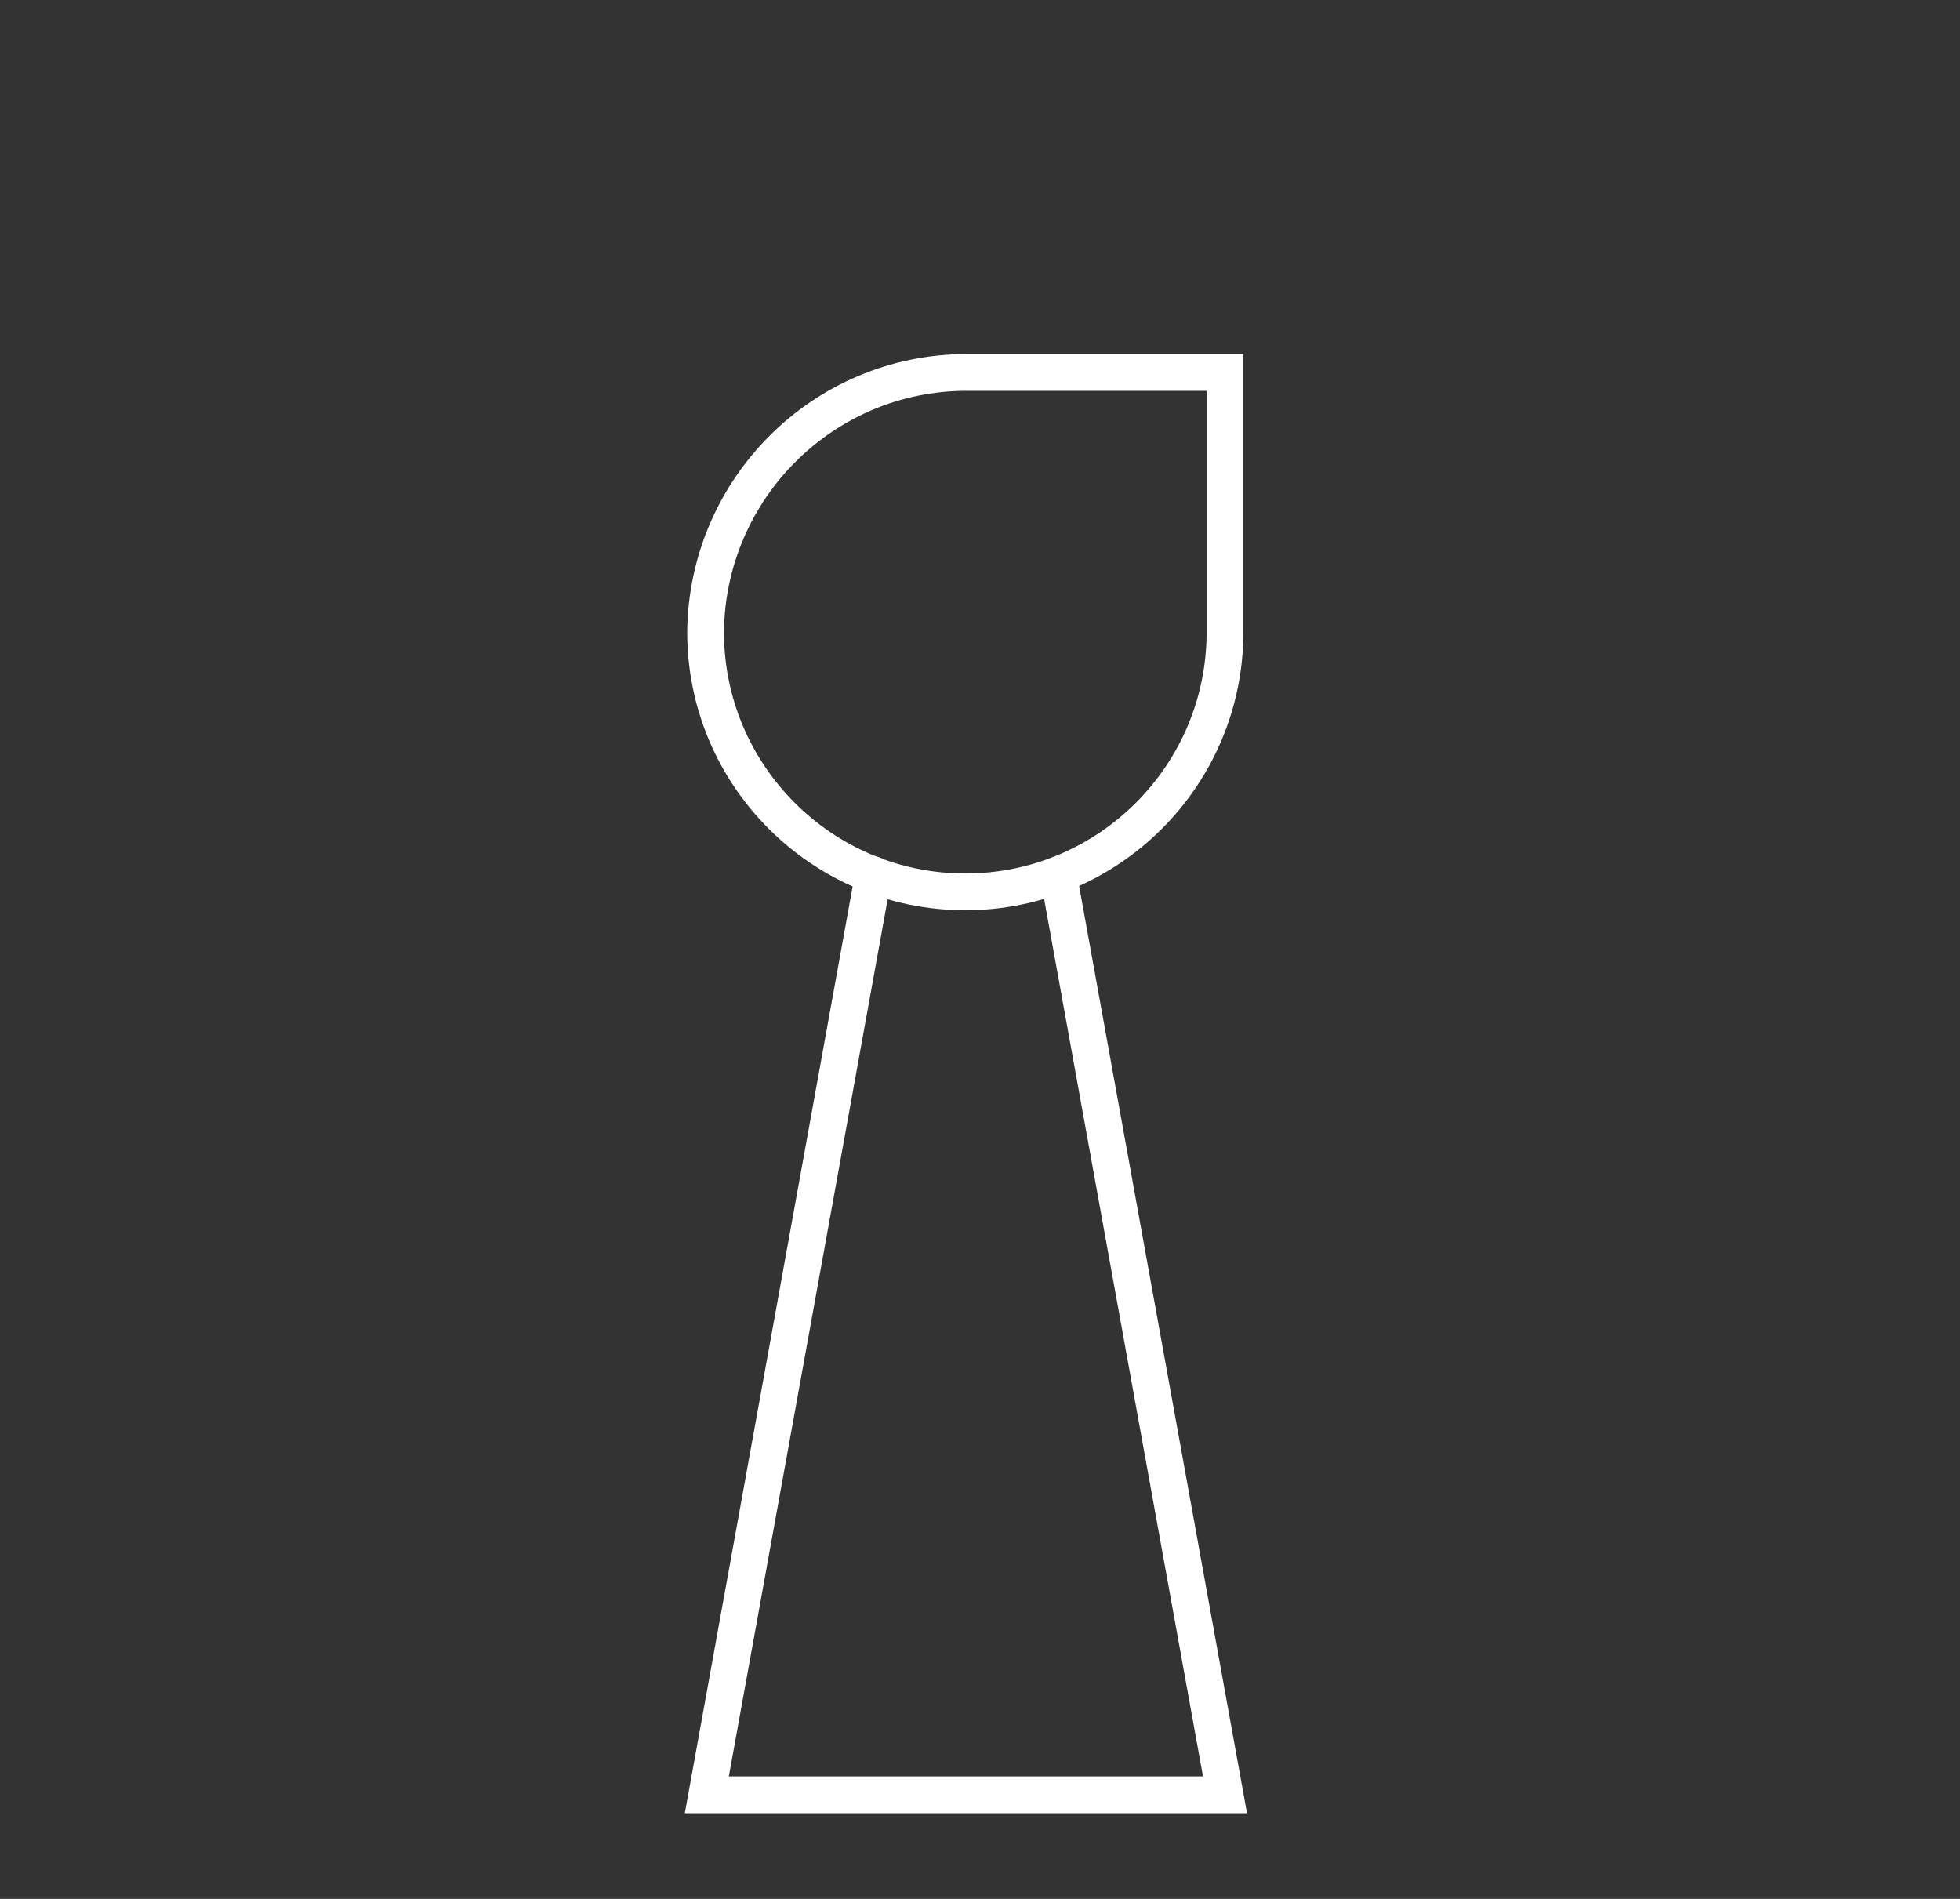 <svg id="e8s9ugP7rcn1" xmlns="http://www.w3.org/2000/svg" xmlns:xlink="http://www.w3.org/1999/xlink" viewBox="0 0 160 155" shape-rendering="geometricPrecision" text-rendering="geometricPrecision" project-id="e2b9bf360c5f46e69c4279d336c81300" export-id="6cb4e8d8eed0450387c2441bc886f9a1" cached="false" width="160" height="155">
<rect x="0" y="0" width="160" height="155" fill="#333333" stroke="none"/>
<style><![CDATA[
#e8s9ugP7rcn16_to {animation: e8s9ugP7rcn16_to__to 3800ms linear infinite normal forwards}@keyframes e8s9ugP7rcn16_to__to { 0% {offset-distance: 0%} 26.316% {offset-distance: 100%} 100% {offset-distance: 100%}} #e8s9ugP7rcn16_ts {animation: e8s9ugP7rcn16_ts__ts 3800ms linear infinite normal forwards}@keyframes e8s9ugP7rcn16_ts__ts { 0% {transform: scale(1,1)} 23.684% {transform: scale(1,1)} 26.316% {transform: scale(0,0)} 100% {transform: scale(0,0)}} #e8s9ugP7rcn17_to {animation: e8s9ugP7rcn17_to__to 3800ms linear infinite normal forwards}@keyframes e8s9ugP7rcn17_to__to { 0% {offset-distance: 0%} 47.368% {offset-distance: 100%} 100% {offset-distance: 100%}} #e8s9ugP7rcn17_ts {animation: e8s9ugP7rcn17_ts__ts 3800ms linear infinite normal forwards}@keyframes e8s9ugP7rcn17_ts__ts { 0% {transform: scale(1,1)} 44.737% {transform: scale(1,1)} 47.368% {transform: scale(0,0)} 100% {transform: scale(0,0)}} #e8s9ugP7rcn18_to {animation: e8s9ugP7rcn18_to__to 3800ms linear infinite normal forwards}@keyframes e8s9ugP7rcn18_to__to { 0% {offset-distance: 0%} 34.211% {offset-distance: 100%} 100% {offset-distance: 100%}} #e8s9ugP7rcn18_ts {animation: e8s9ugP7rcn18_ts__ts 3800ms linear infinite normal forwards}@keyframes e8s9ugP7rcn18_ts__ts { 0% {transform: scale(1,1)} 31.579% {transform: scale(1,1)} 34.211% {transform: scale(0,0)} 100% {transform: scale(0,0)}} #e8s9ugP7rcn20_to {animation: e8s9ugP7rcn20_to__to 3800ms linear infinite normal forwards}@keyframes e8s9ugP7rcn20_to__to { 0% {offset-distance: 0%} 13.158% {offset-distance: 0%} 65.789% {offset-distance: 100%} 100% {offset-distance: 100%}} #e8s9ugP7rcn20_ts {animation: e8s9ugP7rcn20_ts__ts 3800ms linear infinite normal forwards}@keyframes e8s9ugP7rcn20_ts__ts { 0% {transform: scale(0,0)} 13.158% {transform: scale(0,0)} 15.789% {transform: scale(1,1)} 63.158% {transform: scale(1,1)} 65.789% {transform: scale(0,0)} 100% {transform: scale(0,0)}} #e8s9ugP7rcn21_to {animation: e8s9ugP7rcn21_to__to 3800ms linear infinite normal forwards}@keyframes e8s9ugP7rcn21_to__to { 0% {offset-distance: 0%} 34.211% {offset-distance: 0%} 86.842% {offset-distance: 100%} 100% {offset-distance: 100%}} #e8s9ugP7rcn21_ts {animation: e8s9ugP7rcn21_ts__ts 3800ms linear infinite normal forwards}@keyframes e8s9ugP7rcn21_ts__ts { 0% {transform: scale(0,0)} 34.211% {transform: scale(0,0)} 36.842% {transform: scale(1,1)} 84.211% {transform: scale(1,1)} 86.842% {transform: scale(0,0)} 100% {transform: scale(0,0)}} #e8s9ugP7rcn22_to {animation: e8s9ugP7rcn22_to__to 3800ms linear infinite normal forwards}@keyframes e8s9ugP7rcn22_to__to { 0% {offset-distance: 0%} 21.053% {offset-distance: 0%} 73.684% {offset-distance: 100%} 100% {offset-distance: 100%}} #e8s9ugP7rcn22_ts {animation: e8s9ugP7rcn22_ts__ts 3800ms linear infinite normal forwards}@keyframes e8s9ugP7rcn22_ts__ts { 0% {transform: scale(0,0)} 21.053% {transform: scale(0,0)} 23.684% {transform: scale(1,1)} 71.053% {transform: scale(1,1)} 73.684% {transform: scale(0,0)} 100% {transform: scale(0,0)}} #e8s9ugP7rcn24_to {animation: e8s9ugP7rcn24_to__to 3800ms linear infinite normal forwards}@keyframes e8s9ugP7rcn24_to__to { 0% {offset-distance: 0%} 68.421% {offset-distance: 0%} 94.737% {offset-distance: 100%} 100% {offset-distance: 100%}} #e8s9ugP7rcn24_ts {animation: e8s9ugP7rcn24_ts__ts 3800ms linear infinite normal forwards}@keyframes e8s9ugP7rcn24_ts__ts { 0% {transform: scale(0,0)} 68.421% {transform: scale(0,0)} 71.053% {transform: scale(1,1)} 94.737% {transform: scale(1,1)} 100% {transform: scale(1,1)}} #e8s9ugP7rcn25_to {animation: e8s9ugP7rcn25_to__to 3800ms linear infinite normal forwards}@keyframes e8s9ugP7rcn25_to__to { 0% {offset-distance: 0%} 89.474% {offset-distance: 0%} 94.737% {offset-distance: 100%} 100% {offset-distance: 100%}} #e8s9ugP7rcn25_ts {animation: e8s9ugP7rcn25_ts__ts 3800ms linear infinite normal forwards}@keyframes e8s9ugP7rcn25_ts__ts { 0% {transform: scale(0,0)} 89.474% {transform: scale(0,0)} 92.105% {transform: scale(1,1)} 94.737% {transform: scale(1,1)} 100% {transform: scale(1,1)}} #e8s9ugP7rcn26_to {animation: e8s9ugP7rcn26_to__to 3800ms linear infinite normal forwards}@keyframes e8s9ugP7rcn26_to__to { 0% {offset-distance: 0%} 76.316% {offset-distance: 0%} 94.737% {offset-distance: 100%} 100% {offset-distance: 100%}} #e8s9ugP7rcn26_ts {animation: e8s9ugP7rcn26_ts__ts 3800ms linear infinite normal forwards}@keyframes e8s9ugP7rcn26_ts__ts { 0% {transform: scale(0,0)} 76.316% {transform: scale(0,0)} 78.947% {transform: scale(1,1)} 94.737% {transform: scale(1,1)} 100% {transform: scale(1,1)}} #e8s9ugP7rcn28_to {animation: e8s9ugP7rcn28_to__to 3800ms linear infinite normal forwards}@keyframes e8s9ugP7rcn28_to__to { 0% {transform: translate(99.7px,140.902px)} 13.158% {transform: translate(99.7px,140.902px);animation-timing-function: cubic-bezier(0.42,0,0.58,1)} 23.684% {transform: translate(99.7px,158.902px);animation-timing-function: cubic-bezier(0.25,0.1,0.25,1)} 28.947% {transform: translate(99.7px,154.902px);animation-timing-function: cubic-bezier(0.25,0.1,0.25,1)} 34.211% {transform: translate(99.7px,158.902px)} 100% {transform: translate(99.7px,158.902px)}} #e8s9ugP7rcn29_to {animation: e8s9ugP7rcn29_to__to 3800ms linear infinite normal forwards}@keyframes e8s9ugP7rcn29_to__to { 0% {transform: translate(99.5px,84.3px)} 10.526% {transform: translate(99.5px,84.3px);animation-timing-function: cubic-bezier(0.42,0,0.58,1)} 18.421% {transform: translate(99.5px,68.3px)} 100% {transform: translate(99.5px,68.3px)}} #e8s9ugP7rcn29_ts {animation: e8s9ugP7rcn29_ts__ts 3800ms linear infinite normal forwards}@keyframes e8s9ugP7rcn29_ts__ts { 0% {transform: scale(0,0)} 10.526% {transform: scale(0,0);animation-timing-function: cubic-bezier(0.42,0,0.58,1)} 18.421% {transform: scale(1,1)} 100% {transform: scale(1,1)}} #e8s9ugP7rcn30_ts {animation: e8s9ugP7rcn30_ts__ts 3800ms linear infinite normal forwards}@keyframes e8s9ugP7rcn30_ts__ts { 0% {transform: translate(99.7px,83.8px) scale(0.5,0.5)} 7.895% {transform: translate(99.7px,83.8px) scale(0.5,0.5);animation-timing-function: cubic-bezier(0.29,0.5,0.58,1)} 15.789% {transform: translate(99.7px,83.8px) scale(1,1)} 100% {transform: translate(99.7px,83.8px) scale(1,1)}} #e8s9ugP7rcn42_ts {animation: e8s9ugP7rcn42_ts__ts 3800ms linear infinite normal forwards}@keyframes e8s9ugP7rcn42_ts__ts { 0% {transform: translate(98.6px,11.8px) scale(0,0)} 13.158% {transform: translate(98.6px,11.8px) scale(0,0);animation-timing-function: cubic-bezier(0.42,0,0.58,1)} 31.579% {transform: translate(98.6px,11.8px) scale(1,1)} 100% {transform: translate(98.6px,11.8px) scale(1,1)}} #e8s9ugP7rcn43_ts {animation: e8s9ugP7rcn43_ts__ts 3800ms linear infinite normal forwards}@keyframes e8s9ugP7rcn43_ts__ts { 0% {transform: translate(60.3px,44.4px) scale(0,0)} 13.158% {transform: translate(60.3px,44.4px) scale(0,0);animation-timing-function: cubic-bezier(0.42,0,0.58,1)} 31.579% {transform: translate(60.3px,44.4px) scale(1,1)} 100% {transform: translate(60.3px,44.4px) scale(1,1)}} #e8s9ugP7rcn45_ts {animation: e8s9ugP7rcn45_ts__ts 3800ms linear infinite normal forwards}@keyframes e8s9ugP7rcn45_ts__ts { 0% {transform: translate(136.3px,44.4px) scale(0,0)} 13.158% {transform: translate(136.3px,44.4px) scale(0,0);animation-timing-function: cubic-bezier(0.42,0,0.58,1)} 31.579% {transform: translate(136.3px,44.4px) scale(1,1)} 100% {transform: translate(136.3px,44.4px) scale(1,1)}} #e8s9ugP7rcn51_ts {animation: e8s9ugP7rcn51_ts__ts 3800ms linear infinite normal forwards}@keyframes e8s9ugP7rcn51_ts__ts { 0% {transform: translate(98.55px,56.25px) scale(1,1)} 39.474% {transform: translate(98.55px,56.25px) scale(1,1);animation-timing-function: cubic-bezier(0.42,0,0.58,1)} 50% {transform: translate(98.55px,56.25px) scale(0.84,0.84);animation-timing-function: cubic-bezier(0.25,0.1,0.25,1)} 60.526% {transform: translate(98.55px,56.25px) scale(1,1);animation-timing-function: cubic-bezier(0.42,0,0.58,1)} 68.421% {transform: translate(98.55px,56.25px) scale(1,1);animation-timing-function: cubic-bezier(0.42,0,0.58,1)} 78.947% {transform: translate(98.55px,56.25px) scale(0.84,0.84);animation-timing-function: cubic-bezier(0.25,0.1,0.25,1)} 89.474% {transform: translate(98.55px,56.25px) scale(1,1);animation-timing-function: cubic-bezier(0.42,0,0.58,1)} 100% {transform: translate(98.55px,56.25px) scale(1,1)}} #e8s9ugP7rcn52_to {animation: e8s9ugP7rcn52_to__to 3800ms linear infinite normal forwards}@keyframes e8s9ugP7rcn52_to__to { 0% {transform: translate(117.35px,56.25px)} 21.053% {transform: translate(117.35px,56.25px);animation-timing-function: cubic-bezier(0.42,0,0.58,1)} 39.474% {transform: translate(161.35px,56.25px)} 100% {transform: translate(161.35px,56.25px)}} #e8s9ugP7rcn52_ts {animation: e8s9ugP7rcn52_ts__ts 3800ms linear infinite normal forwards}@keyframes e8s9ugP7rcn52_ts__ts { 0% {transform: scale(0,0)} 21.053% {transform: scale(0,0);animation-timing-function: cubic-bezier(0.42,0,0.58,1)} 39.474% {transform: scale(1,1)} 100% {transform: scale(1,1)}} #e8s9ugP7rcn53_to {animation: e8s9ugP7rcn53_to__to 3800ms linear infinite normal forwards}@keyframes e8s9ugP7rcn53_to__to { 0% {transform: translate(118.625px,56.25px)} 2.632% {transform: translate(118.625px,56.25px);animation-timing-function: cubic-bezier(0.42,0,0.58,1)} 21.053% {transform: translate(142.625px,56.25px)} 100% {transform: translate(142.625px,56.25px)}} #e8s9ugP7rcn53_ts {animation: e8s9ugP7rcn53_ts__ts 3800ms linear infinite normal forwards}@keyframes e8s9ugP7rcn53_ts__ts { 0% {transform: scale(0,0)} 2.632% {transform: scale(0,0);animation-timing-function: cubic-bezier(0.42,0,0.58,1)} 21.053% {transform: scale(1,1)} 100% {transform: scale(1,1)}} #e8s9ugP7rcn54_to {animation: e8s9ugP7rcn54_to__to 3800ms linear infinite normal forwards}@keyframes e8s9ugP7rcn54_to__to { 0% {transform: translate(75.75px,56.25px)} 21.053% {transform: translate(75.75px,56.25px);animation-timing-function: cubic-bezier(0.42,0,0.58,1)} 39.474% {transform: translate(35.75px,56.25px)} 100% {transform: translate(35.75px,56.25px)}} #e8s9ugP7rcn54_ts {animation: e8s9ugP7rcn54_ts__ts 3800ms linear infinite normal forwards}@keyframes e8s9ugP7rcn54_ts__ts { 0% {transform: scale(0,0)} 21.053% {transform: scale(0,0);animation-timing-function: cubic-bezier(0.42,0,0.58,1)} 39.474% {transform: scale(1,1)} 100% {transform: scale(1,1)}} #e8s9ugP7rcn55_to {animation: e8s9ugP7rcn55_to__to 3800ms linear infinite normal forwards}@keyframes e8s9ugP7rcn55_to__to { 0% {transform: translate(76.475px,56.25px)} 2.632% {transform: translate(76.475px,56.25px);animation-timing-function: cubic-bezier(0.42,0,0.58,1)} 21.053% {transform: translate(54.475px,56.25px)} 100% {transform: translate(54.475px,56.25px)}} #e8s9ugP7rcn55_ts {animation: e8s9ugP7rcn55_ts__ts 3800ms linear infinite normal forwards}@keyframes e8s9ugP7rcn55_ts__ts { 0% {transform: scale(0,0)} 2.632% {transform: scale(0,0);animation-timing-function: cubic-bezier(0.42,0,0.58,1)} 21.053% {transform: scale(1,1)} 100% {transform: scale(1,1)}} #e8s9ugP7rcn59_to {animation: e8s9ugP7rcn59_to__to 3800ms linear infinite normal forwards}@keyframes e8s9ugP7rcn59_to__to { 0% {transform: translate(88.3px,139.15px)} 5.263% {transform: translate(88.3px,139.15px);animation-timing-function: cubic-bezier(0.42,0,0.58,1)} 21.053% {transform: translate(88.3px,99.15px)} 100% {transform: translate(88.3px,99.15px)}} #e8s9ugP7rcn62 {animation: e8s9ugP7rcn62_s_do 3800ms linear infinite normal forwards}@keyframes e8s9ugP7rcn62_s_do { 0% {stroke-dashoffset: 54.4} 18.421% {stroke-dashoffset: 54.4} 36.842% {stroke-dashoffset: 0} 100% {stroke-dashoffset: 0}} #e8s9ugP7rcn63_ts {animation: e8s9ugP7rcn63_ts__ts 3800ms linear infinite normal forwards}@keyframes e8s9ugP7rcn63_ts__ts { 0% {transform: translate(66.1px,41.9px) scale(0,0)} 28.947% {transform: translate(66.1px,41.9px) scale(0,0);animation-timing-function: cubic-bezier(0.42,0,0.58,1)} 44.737% {transform: translate(66.1px,41.9px) scale(1,1)} 100% {transform: translate(66.1px,41.9px) scale(1,1)}} #e8s9ugP7rcn64_ts {animation: e8s9ugP7rcn64_ts__ts 3800ms linear infinite normal forwards}@keyframes e8s9ugP7rcn64_ts__ts { 0% {transform: translate(88.3px,18.8px) scale(0,0)} 28.947% {transform: translate(88.3px,18.8px) scale(0,0);animation-timing-function: cubic-bezier(0.42,0,0.58,1)} 44.737% {transform: translate(88.3px,18.8px) scale(1,1)} 100% {transform: translate(88.3px,18.8px) scale(1,1)}} #e8s9ugP7rcn65_ts {animation: e8s9ugP7rcn65_ts__ts 3800ms linear infinite normal forwards}@keyframes e8s9ugP7rcn65_ts__ts { 0% {transform: translate(112.9px,41.9px) scale(0,0)} 28.947% {transform: translate(112.9px,41.9px) scale(0,0);animation-timing-function: cubic-bezier(0.42,0,0.58,1)} 44.737% {transform: translate(112.9px,41.9px) scale(1,1)} 100% {transform: translate(112.9px,41.9px) scale(1,1)}} #e8s9ugP7rcn66 {animation: e8s9ugP7rcn66_s_do 3800ms linear infinite normal forwards}@keyframes e8s9ugP7rcn66_s_do { 0% {stroke-dashoffset: -30.91} 18.421% {stroke-dashoffset: -30.91} 36.842% {stroke-dashoffset: 0} 100% {stroke-dashoffset: 0}} #e8s9ugP7rcn67 {animation: e8s9ugP7rcn67_s_do 3800ms linear infinite normal forwards}@keyframes e8s9ugP7rcn67_s_do { 0% {stroke-dashoffset: -30.91} 18.421% {stroke-dashoffset: -30.91} 36.842% {stroke-dashoffset: 0} 100% {stroke-dashoffset: 0}} #e8s9ugP7rcn72_to {animation: e8s9ugP7rcn72_to__to 3800ms linear infinite normal forwards}@keyframes e8s9ugP7rcn72_to__to { 0% {transform: translate(75px,44.434px)} 5.263% {transform: translate(75px,44.434px);animation-timing-function: cubic-bezier(0.42,0,0.58,1)} 18.421% {transform: translate(75px,46.434px);animation-timing-function: cubic-bezier(0.25,0.1,0.25,1)} 31.579% {transform: translate(75px,44.434px);animation-timing-function: cubic-bezier(0.42,0,0.58,1)} 44.737% {transform: translate(75px,46.434px);animation-timing-function: cubic-bezier(0.25,0.1,0.25,1)} 57.895% {transform: translate(75px,44.434px)} 100% {transform: translate(75px,44.434px)}} #e8s9ugP7rcn73_tr {animation: e8s9ugP7rcn73_tr__tr 3800ms linear infinite normal forwards}@keyframes e8s9ugP7rcn73_tr__tr { 0% {transform: translate(10.632px,72.773px) rotate(0deg)} 5.263% {transform: translate(10.632px,72.773px) rotate(0deg);animation-timing-function: cubic-bezier(0.42,0,0.58,1)} 18.421% {transform: translate(10.632px,72.773px) rotate(-0.604deg);animation-timing-function: cubic-bezier(0.25,0.1,0.25,1)} 31.579% {transform: translate(10.632px,72.773px) rotate(0deg);animation-timing-function: cubic-bezier(0.42,0,0.58,1)} 44.737% {transform: translate(10.632px,72.773px) rotate(-0.604deg);animation-timing-function: cubic-bezier(0.25,0.1,0.25,1)} 57.895% {transform: translate(10.632px,72.773px) rotate(0deg)} 100% {transform: translate(10.632px,72.773px) rotate(0deg)}} #e8s9ugP7rcn78_tr {animation: e8s9ugP7rcn78_tr__tr 3800ms linear infinite normal forwards}@keyframes e8s9ugP7rcn78_tr__tr { 0% {transform: translate(150.045px,44.434px) rotate(0deg)} 5.263% {transform: translate(150.045px,44.434px) rotate(0deg);animation-timing-function: cubic-bezier(0.42,0,0.58,1)} 18.421% {transform: translate(150.045px,44.434px) rotate(-2.986deg);animation-timing-function: cubic-bezier(0.25,0.1,0.25,1)} 31.579% {transform: translate(150.045px,44.434px) rotate(0deg);animation-timing-function: cubic-bezier(0.42,0,0.58,1)} 44.737% {transform: translate(150.045px,44.434px) rotate(-2.986deg);animation-timing-function: cubic-bezier(0.25,0.1,0.25,1)} 57.895% {transform: translate(150.045px,44.434px) rotate(0deg)} 100% {transform: translate(150.045px,44.434px) rotate(0deg)}} #e8s9ugP7rcn82_to {animation: e8s9ugP7rcn82_to__to 3800ms linear infinite normal forwards}@keyframes e8s9ugP7rcn82_to__to { 0% {transform: translate(95.75px,128.35px)} 31.579% {transform: translate(95.75px,128.35px);animation-timing-function: cubic-bezier(0.42,0,0.58,1)} 42.105% {transform: translate(95.75px,151.35px)} 100% {transform: translate(95.75px,151.35px)}}
]]></style>
<g transform="translate(-18-8)"><g><path d="M96.9,38.4h21.1v21.2c0,11.7-9.5,21.2-21.2,21.2s-21.2-9.5-21.2-21.2c.1-11.7,9.6-21.2,21.3-21.2Z" fill="none" stroke="#fff" stroke-width="3" stroke-linecap="round" stroke-miterlimit="10"/><path d="M104.4,79.4L118,154.5h-42.3L89.3,79.4" fill="none" stroke="#fff" stroke-width="3" stroke-linecap="round" stroke-miterlimit="10"/></g><g id="e8s9ugP7rcn51_ts" transform="translate(98.55,56.25) scale(1,1)"><g transform="translate(-98.55,-56.25)"><g id="e8s9ugP7rcn52_to" transform="translate(117.35,56.25)"><g id="e8s9ugP7rcn52_ts" transform="scale(0,0)"><path d="M153.1,16.4c22,22,22,57.7,0,79.7" transform="translate(-161.35,-56.25)" fill="none" stroke="#fff" stroke-width="3" stroke-linecap="round" stroke-miterlimit="10"/></g></g><g id="e8s9ugP7rcn53_to" transform="translate(118.625,56.25)"><g id="e8s9ugP7rcn53_ts" transform="scale(0,0)"><path d="M137.6,31.9c13.4,13.4,13.4,35.3,0,48.7" transform="translate(-142.625,-56.25)" fill="none" stroke="#fff" stroke-width="3" stroke-linecap="round" stroke-miterlimit="10"/></g></g><g id="e8s9ugP7rcn54_to" transform="translate(75.75,56.25)"><g id="e8s9ugP7rcn54_ts" transform="scale(0,0)"><path d="M44,16.4c-22,22-22,57.7,0,79.7" transform="translate(-35.75,-56.25)" fill="none" stroke="#fff" stroke-width="3" stroke-linecap="round" stroke-miterlimit="10"/></g></g><g id="e8s9ugP7rcn55_to" transform="translate(76.475,56.25)"><g id="e8s9ugP7rcn55_ts" transform="scale(0,0)"><path d="M59.5,31.9c-13.4,13.4-13.4,35.3,0,48.7" transform="translate(-54.475,-56.25)" fill="none" stroke="#fff" stroke-width="3" stroke-linecap="round" stroke-miterlimit="10"/></g></g></g></g></g><g display="none" transform="translate(-18-2)"><g><g clip-path="url(#e8s9ugP7rcn60)"><g id="e8s9ugP7rcn59_to" transform="translate(88.3,139.15)"><path d="M53.1,115.9v-27.2c0-3.5,2.8-6.3,6.3-6.3h64.1v29.6" transform="translate(-88.3,-99.15)" fill="none" stroke="#fff" stroke-width="3" stroke-linecap="round" stroke-miterlimit="10" stroke-dasharray="130.81"/></g><clipPath id="e8s9ugP7rcn60"><path d="M53.742,119.3Q67.5,131.9,71.6,131.9t18.274-12.6q14.552-.4,18.926,6.1t18.219,6.5q9.059-12.6,13.17-12.6t17.011,6.1l-0-69.161L51.378,55.902L53.742,119.3Z" transform="translate(-9-12)" stroke="#3f5787" stroke-width="0.5"/></clipPath></g></g><path id="e8s9ugP7rcn62" d="M88.3,82.3v-54.4" fill="none" stroke="#fff" stroke-width="3" stroke-linecap="round" stroke-miterlimit="10" stroke-dashoffset="54.4" stroke-dasharray="54.4"/><g id="e8s9ugP7rcn63_ts" transform="translate(66.1,41.9) scale(0,0)"><path d="M66.1,51c5,0,9.1-4.1,9.1-9.1c0-5.1-4.1-9.1-9.1-9.1s-9.1,4-9.1,9.1c0,5,4.1,9.1,9.1,9.1Z" transform="translate(-66.1,-41.9)" fill="none" stroke="#fff" stroke-width="3" stroke-linecap="round" stroke-miterlimit="10"/></g><g id="e8s9ugP7rcn64_ts" transform="translate(88.3,18.8) scale(0,0)"><path d="M88.3,27.9c5,0,9.1-4.1,9.1-9.1c0-5.1-4.1-9.1-9.1-9.1s-9.1,4.1-9.1,9.1s4,9.1,9.1,9.1Z" transform="translate(-88.3,-18.8)" fill="none" stroke="#fff" stroke-width="3" stroke-linecap="round" stroke-miterlimit="10"/></g><g id="e8s9ugP7rcn65_ts" transform="translate(112.9,41.9) scale(0,0)"><path d="M112.9,51c5,0,9.1-4.1,9.1-9.1c0-5.1-4.1-9.1-9.1-9.1s-9.1,4.1-9.1,9.1s4,9.1,9.1,9.1Z" transform="translate(-112.9,-41.9)" fill="none" stroke="#fff" stroke-width="3" stroke-linecap="round" stroke-miterlimit="10"/></g><path id="e8s9ugP7rcn66" d="M66.7,51.5v30.9" fill="none" stroke="#fff" stroke-width="3" stroke-linecap="round" stroke-miterlimit="10" stroke-dashoffset="-30.91" stroke-dasharray="30.91"/><path id="e8s9ugP7rcn67" d="M112.9,51.5v30.9" fill="none" stroke="#fff" stroke-width="3" stroke-linecap="round" stroke-miterlimit="10" stroke-dashoffset="-30.91" stroke-dasharray="30.91"/><path d="M25.6,113.4c.4-.7,4.1-5.9,10.9-6.5c5.3-.4,10.4,2.1,13.4,6.5.3.4,4.7,6.7,12.7,6.5c7.4-.2,11.5-6,11.8-6.5.4-.5,4.6-6.3,12.3-6.3s11.9,5.7,12.3,6.3c.3.5,4.3,6.5,11.8,6.7c5.1.2,10-2.4,12.8-6.7.5-.7,4.5-5.9,11.7-6.1c7.9-.3,12.5,5.6,12.9,6.1c2.9,4.4,7.9,7,13.2,6.7" fill="none" stroke="#fff" stroke-width="3" stroke-linecap="round" stroke-miterlimit="10" stroke-dasharray="159.29"/><path d="M25.6,135.5c.4-.7,4.1-5.9,10.9-6.5c5.3-.4,10.4,2.1,13.4,6.5.3.4,4.7,6.7,12.7,6.5c7.4-.2,11.5-6,11.8-6.5.4-.5,4.6-6.3,12.3-6.3s11.9,5.7,12.3,6.3c.3.5,4.3,6.5,11.8,6.7c5.1.2,10-2.4,12.8-6.7.5-.7,4.5-5.9,11.7-6.1c7.9-.3,12.5,5.6,12.9,6.1c2.9,4.4,7.9,7,13.2,6.7" fill="none" stroke="#fff" stroke-width="3" stroke-linecap="round" stroke-miterlimit="10" stroke-dasharray="159.29"/><path d="M25.6,157.5c.4-.7,4.1-5.9,10.9-6.5c5.3-.4,10.4,2.1,13.4,6.5.3.4,4.7,6.7,12.7,6.5c7.4-.2,11.5-6,11.8-6.5.4-.5,4.6-6.3,12.3-6.3s11.9,5.7,12.3,6.3c.3.5,4.3,6.5,11.8,6.7c5.1.2,10-2.4,12.8-6.7.5-.7,4.5-5.9,11.7-6.1c7.9-.3,12.5,5.6,12.9,6.1c2.9,4.4,7.9,7,13.2,6.7" fill="none" stroke="#fff" stroke-width="3" stroke-linecap="round" stroke-miterlimit="10" stroke-dasharray="159.29"/></g></svg>

